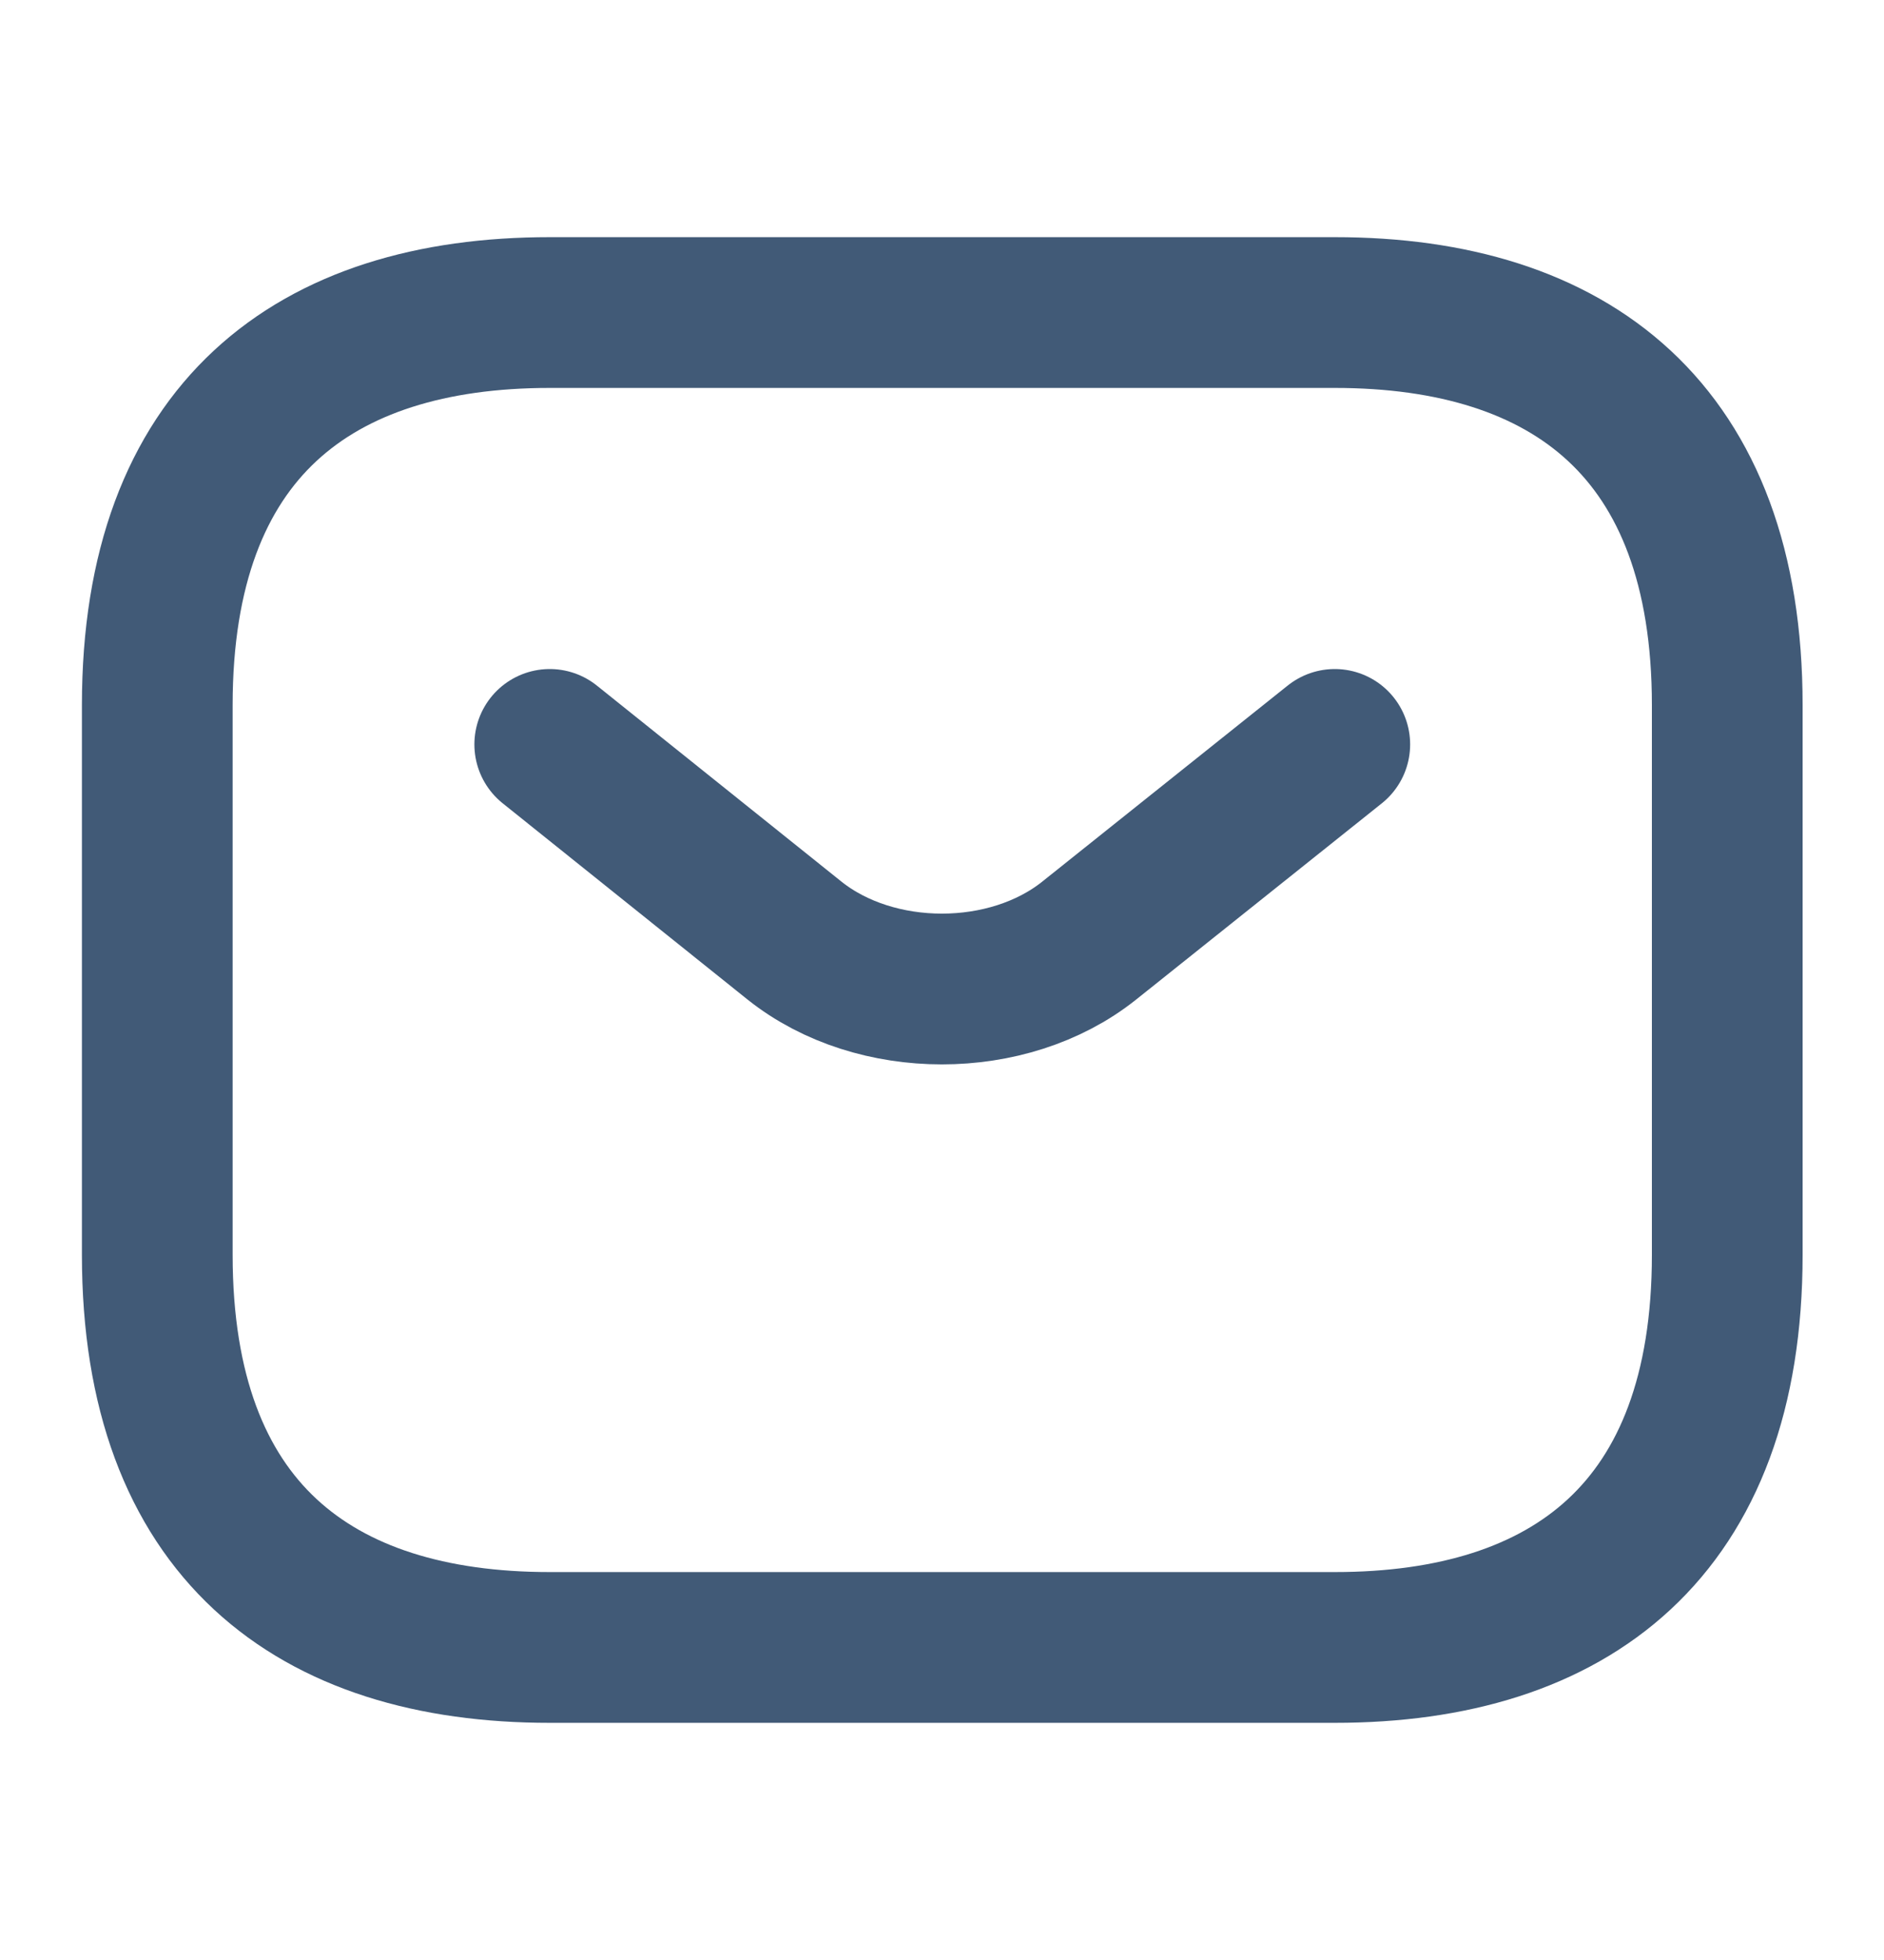 <svg width="25" height="26" viewBox="0 0 25 26" fill="none" xmlns="http://www.w3.org/2000/svg">
<path d="M17.712 21.854H7.295C4.17 21.854 2.087 20.292 2.087 16.646V9.354C2.087 5.708 4.17 4.146 7.295 4.146H17.712C20.837 4.146 22.92 5.708 22.92 9.354V16.646C22.92 20.292 20.837 21.854 17.712 21.854Z" stroke="#415A77" stroke-width="2" stroke-miterlimit="10" stroke-linecap="round" stroke-linejoin="round"/>
<path d="M17.712 9.875L14.451 12.479C13.379 13.333 11.618 13.333 10.545 12.479L7.295 9.875" stroke="#415A77" stroke-width="2" stroke-miterlimit="10" stroke-linecap="round" stroke-linejoin="round"/>
</svg>
